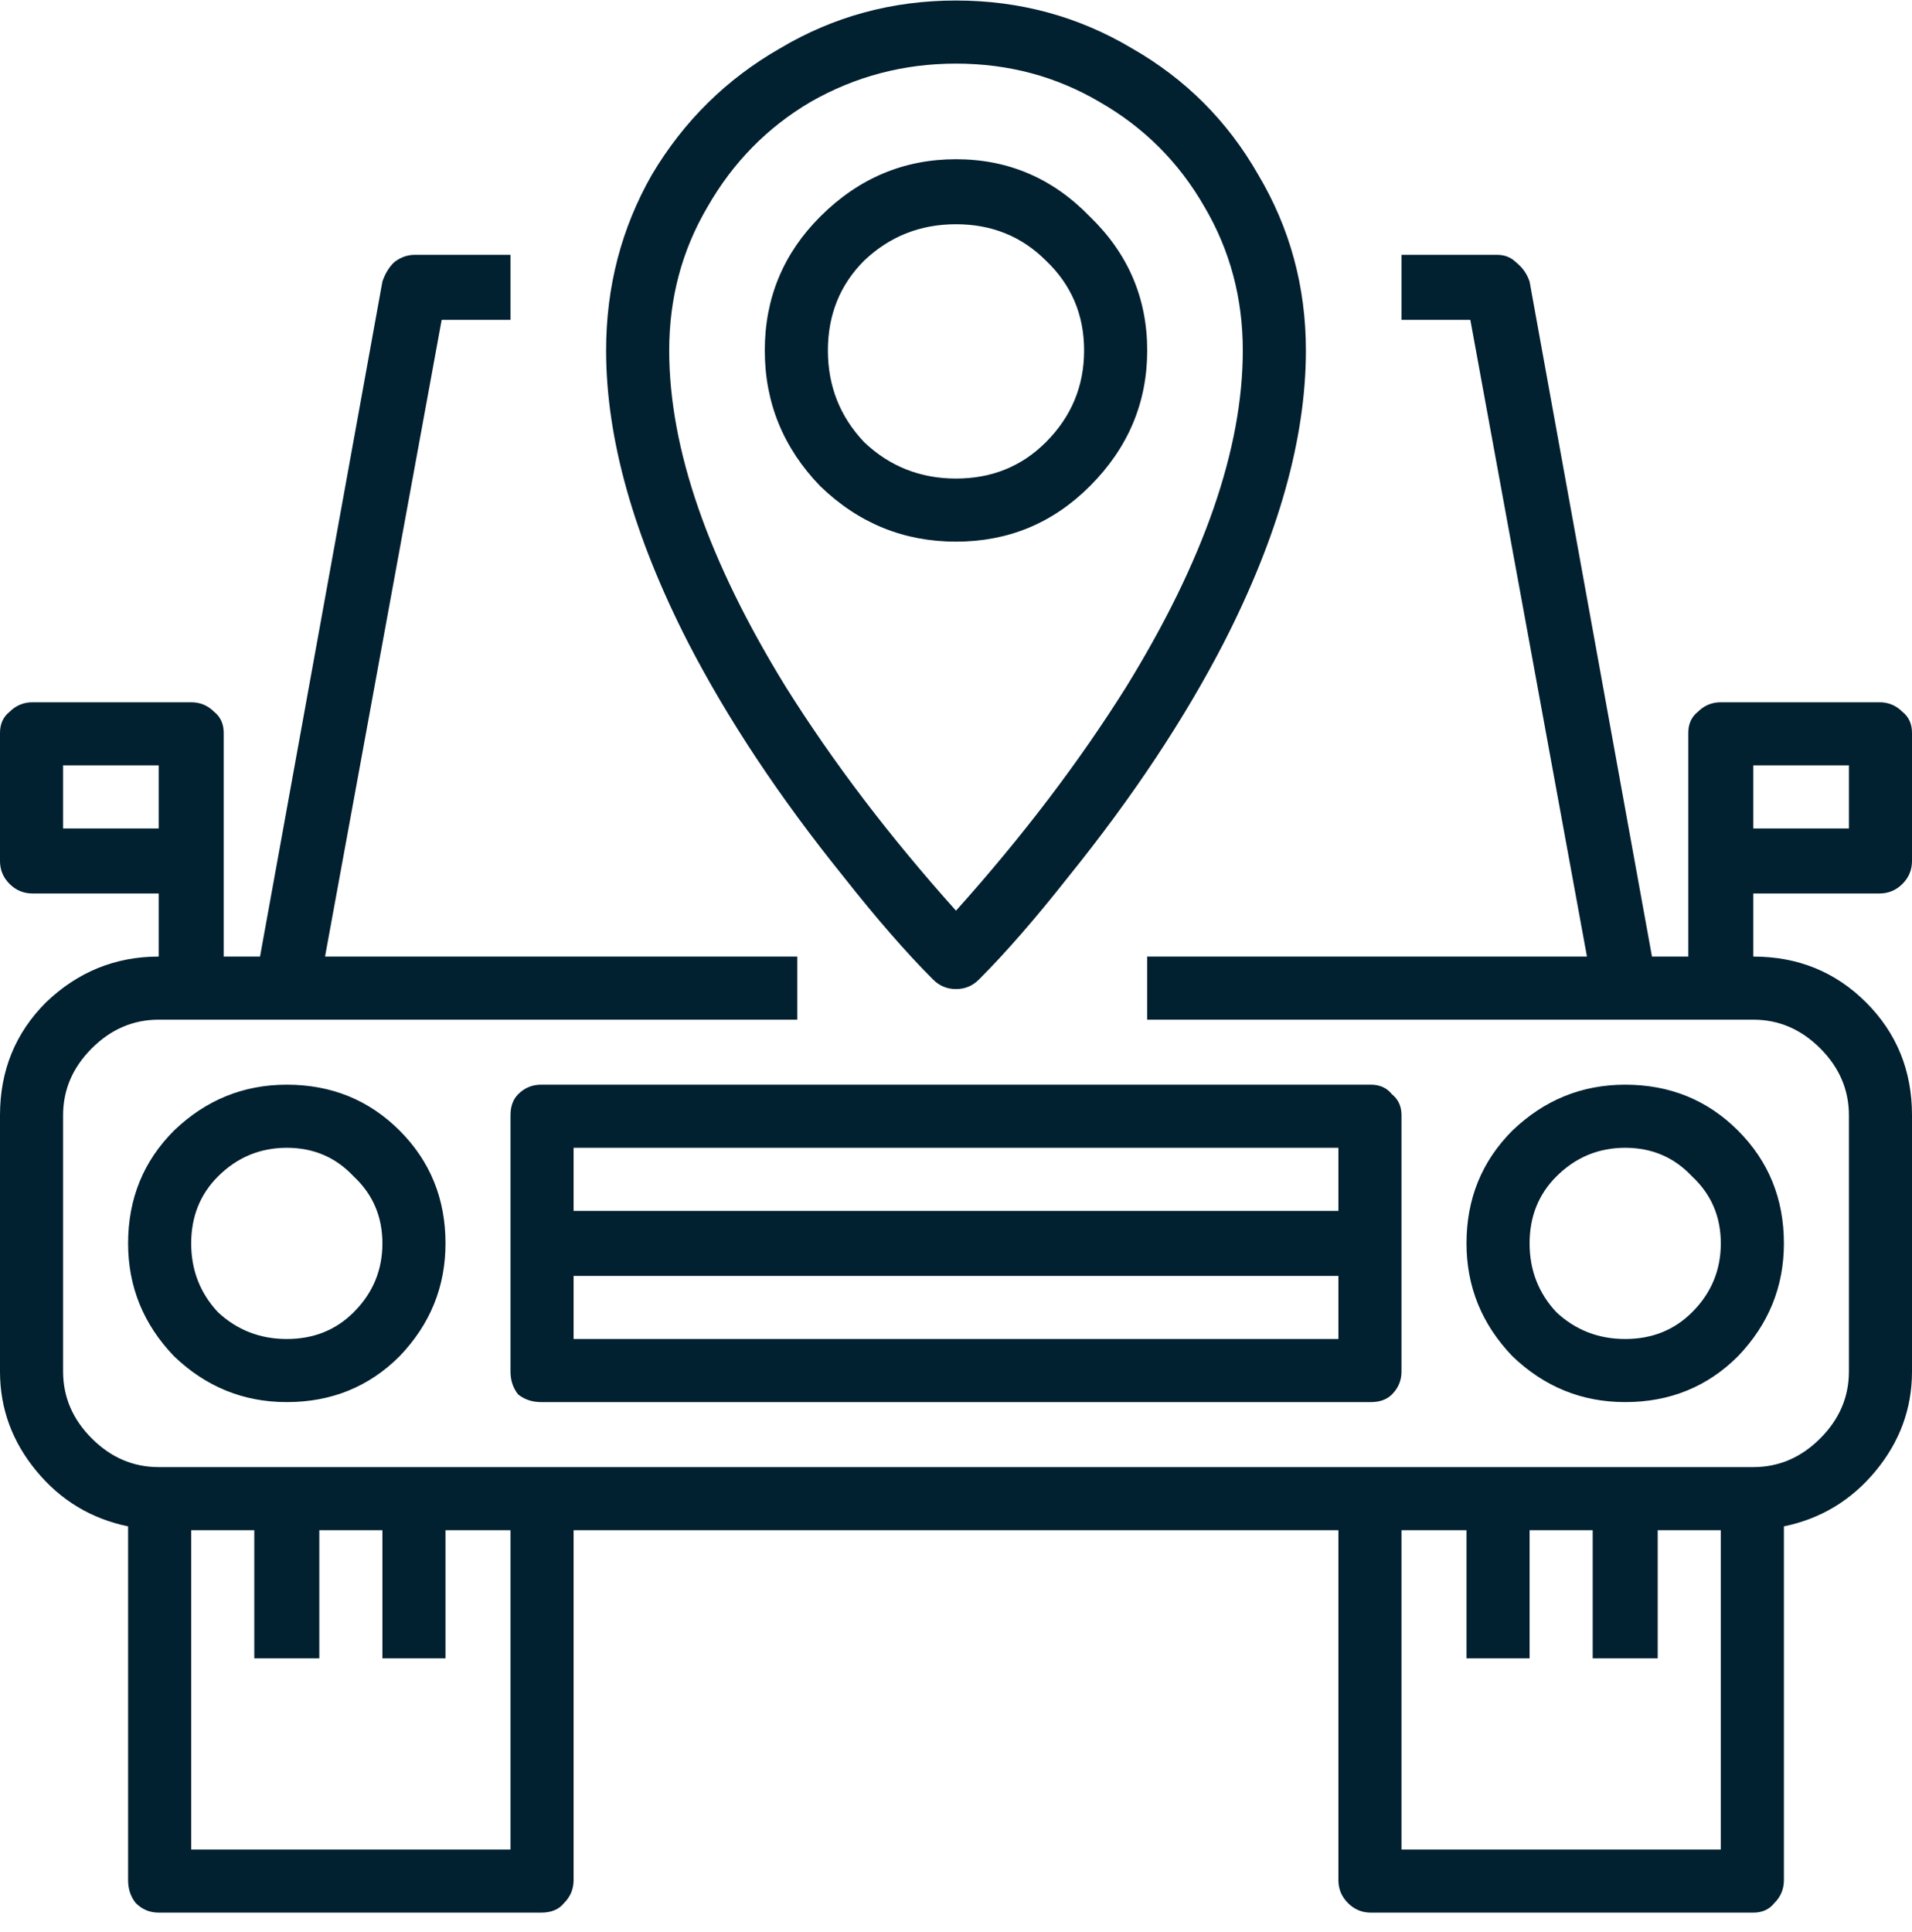 <svg width="96" height="97" viewBox="0 0 96 97" fill="none" xmlns="http://www.w3.org/2000/svg">
<path d="M14.4 54.458C16.64 54.458 18.528 55.226 20.064 56.762C21.6 58.298 22.368 60.186 22.368 62.426C22.368 64.602 21.6 66.49 20.064 68.09C18.528 69.626 16.64 70.394 14.4 70.394C12.224 70.394 10.336 69.626 8.736 68.09C7.2 66.49 6.432 64.602 6.432 62.426C6.432 60.186 7.2 58.298 8.736 56.762C10.336 55.226 12.224 54.458 14.4 54.458ZM14.4 67.226C15.744 67.226 16.864 66.778 17.76 65.882C18.72 64.922 19.2 63.77 19.2 62.426C19.2 61.082 18.72 59.962 17.76 59.066C16.864 58.106 15.744 57.626 14.4 57.626C13.056 57.626 11.904 58.106 10.944 59.066C10.048 59.962 9.6 61.082 9.6 62.426C9.6 63.77 10.048 64.922 10.944 65.882C11.904 66.778 13.056 67.226 14.4 67.226ZM81.6 54.458C83.84 54.458 85.728 55.226 87.264 56.762C88.8 58.298 89.568 60.186 89.568 62.426C89.568 64.602 88.8 66.49 87.264 68.09C85.728 69.626 83.84 70.394 81.6 70.394C79.424 70.394 77.536 69.626 75.936 68.09C74.4 66.49 73.632 64.602 73.632 62.426C73.632 60.186 74.4 58.298 75.936 56.762C77.536 55.226 79.424 54.458 81.6 54.458ZM81.6 67.226C82.944 67.226 84.064 66.778 84.96 65.882C85.92 64.922 86.4 63.77 86.4 62.426C86.4 61.082 85.92 59.962 84.96 59.066C84.064 58.106 82.944 57.626 81.6 57.626C80.256 57.626 79.104 58.106 78.144 59.066C77.248 59.962 76.8 61.082 76.8 62.426C76.8 63.77 77.248 64.922 78.144 65.882C79.104 66.778 80.256 67.226 81.6 67.226ZM94.368 44.858H88.032V48.026C90.272 48.026 92.16 48.794 93.696 50.33C95.232 51.866 96 53.754 96 55.994V68.858C96 70.714 95.392 72.378 94.176 73.85C92.96 75.322 91.424 76.25 89.568 76.634V94.394C89.568 94.842 89.408 95.226 89.088 95.546C88.832 95.866 88.48 96.026 88.032 96.026H68.832C68.384 96.026 68 95.866 67.68 95.546C67.36 95.226 67.2 94.842 67.2 94.394V76.826H28.8V94.394C28.8 94.842 28.64 95.226 28.32 95.546C28.064 95.866 27.68 96.026 27.168 96.026H7.968C7.52 96.026 7.136 95.866 6.816 95.546C6.56 95.226 6.432 94.842 6.432 94.394V76.634C4.576 76.25 3.04 75.322 1.824 73.85C0.608 72.378 0 70.714 0 68.858V55.994C0 53.754 0.768 51.866 2.304 50.33C3.904 48.794 5.792 48.026 7.968 48.026V44.858H1.632C1.184 44.858 0.8 44.698 0.48 44.378C0.16 44.058 0 43.674 0 43.226V36.794C0 36.346 0.16 35.994 0.48 35.738C0.8 35.418 1.184 35.258 1.632 35.258H9.6C10.048 35.258 10.432 35.418 10.752 35.738C11.072 35.994 11.232 36.346 11.232 36.794V48.026H13.056L19.2 14.138C19.328 13.754 19.52 13.434 19.776 13.178C20.096 12.922 20.448 12.794 20.832 12.794H25.632V16.058H22.176L16.32 48.026H40.032V51.194H7.968C6.688 51.194 5.568 51.674 4.608 52.634C3.648 53.594 3.168 54.714 3.168 55.994V68.858C3.168 70.138 3.648 71.258 4.608 72.218C5.568 73.178 6.688 73.658 7.968 73.658H88.032C89.312 73.658 90.432 73.178 91.392 72.218C92.352 71.258 92.832 70.138 92.832 68.858V55.994C92.832 54.714 92.352 53.594 91.392 52.634C90.432 51.674 89.312 51.194 88.032 51.194H57.6V48.026H79.68L73.824 16.058H70.368V12.794H75.168C75.552 12.794 75.872 12.922 76.128 13.178C76.448 13.434 76.672 13.754 76.8 14.138L82.944 48.026H84.768V36.794C84.768 36.346 84.928 35.994 85.248 35.738C85.568 35.418 85.952 35.258 86.4 35.258H94.368C94.816 35.258 95.2 35.418 95.52 35.738C95.84 35.994 96 36.346 96 36.794V43.226C96 43.674 95.84 44.058 95.52 44.378C95.2 44.698 94.816 44.858 94.368 44.858ZM88.032 38.426V41.594H92.832V38.426H88.032ZM3.168 41.594H7.968V38.426H3.168V41.594ZM25.632 92.858V76.826H22.368V83.258H19.2V76.826H16.032V83.258H12.768V76.826H9.6V92.858H25.632ZM86.4 92.858V76.826H83.232V83.258H79.968V76.826H76.8V83.258H73.632V76.826H70.368V92.858H86.4ZM48 0.026C51.2 0.026 54.144 0.826 56.832 2.426C59.52 3.962 61.632 6.074 63.168 8.762C64.768 11.45 65.568 14.394 65.568 17.594C65.568 22.01 64.192 26.906 61.44 32.282C59.456 36.122 56.864 40.026 53.664 43.994C52 46.106 50.496 47.834 49.152 49.178C48.832 49.498 48.448 49.658 48 49.658C47.552 49.658 47.168 49.498 46.848 49.178C45.504 47.834 44 46.106 42.336 43.994C39.136 40.026 36.544 36.122 34.56 32.282C31.808 26.906 30.432 22.01 30.432 17.594C30.432 14.394 31.2 11.45 32.736 8.762C34.336 6.074 36.48 3.962 39.168 2.426C41.856 0.826 44.8 0.026 48 0.026ZM48 45.722C51.328 42.01 54.176 38.266 56.544 34.49C60.448 28.154 62.4 22.522 62.4 17.594C62.4 14.97 61.76 12.57 60.48 10.394C59.2 8.154 57.44 6.394 55.2 5.114C53.024 3.834 50.624 3.194 48 3.194C45.376 3.194 42.944 3.834 40.704 5.114C38.528 6.394 36.8 8.154 35.52 10.394C34.24 12.57 33.6 14.97 33.6 17.594C33.6 22.522 35.552 28.154 39.456 34.49C41.824 38.266 44.672 42.01 48 45.722ZM68.832 54.458C69.28 54.458 69.632 54.618 69.888 54.938C70.208 55.194 70.368 55.546 70.368 55.994V68.858C70.368 69.306 70.208 69.69 69.888 70.01C69.632 70.266 69.28 70.394 68.832 70.394H27.168C26.72 70.394 26.336 70.266 26.016 70.01C25.76 69.69 25.632 69.306 25.632 68.858V55.994C25.632 55.546 25.76 55.194 26.016 54.938C26.336 54.618 26.72 54.458 27.168 54.458H68.832ZM67.2 67.226V64.058H28.8V67.226H67.2ZM67.2 60.794V57.626H28.8V60.794H67.2ZM48 7.994C50.624 7.994 52.864 8.954 54.72 10.874C56.64 12.73 57.6 14.97 57.6 17.594C57.6 20.218 56.64 22.49 54.72 24.41C52.864 26.266 50.624 27.194 48 27.194C45.376 27.194 43.104 26.266 41.184 24.41C39.328 22.49 38.4 20.218 38.4 17.594C38.4 14.97 39.328 12.73 41.184 10.874C43.104 8.954 45.376 7.994 48 7.994ZM48 24.026C49.792 24.026 51.296 23.418 52.512 22.202C53.792 20.922 54.432 19.386 54.432 17.594C54.432 15.802 53.792 14.298 52.512 13.082C51.296 11.866 49.792 11.258 48 11.258C46.208 11.258 44.672 11.866 43.392 13.082C42.176 14.298 41.568 15.802 41.568 17.594C41.568 19.386 42.176 20.922 43.392 22.202C44.672 23.418 46.208 24.026 48 24.026Z" fill="#012030"/>
</svg>
